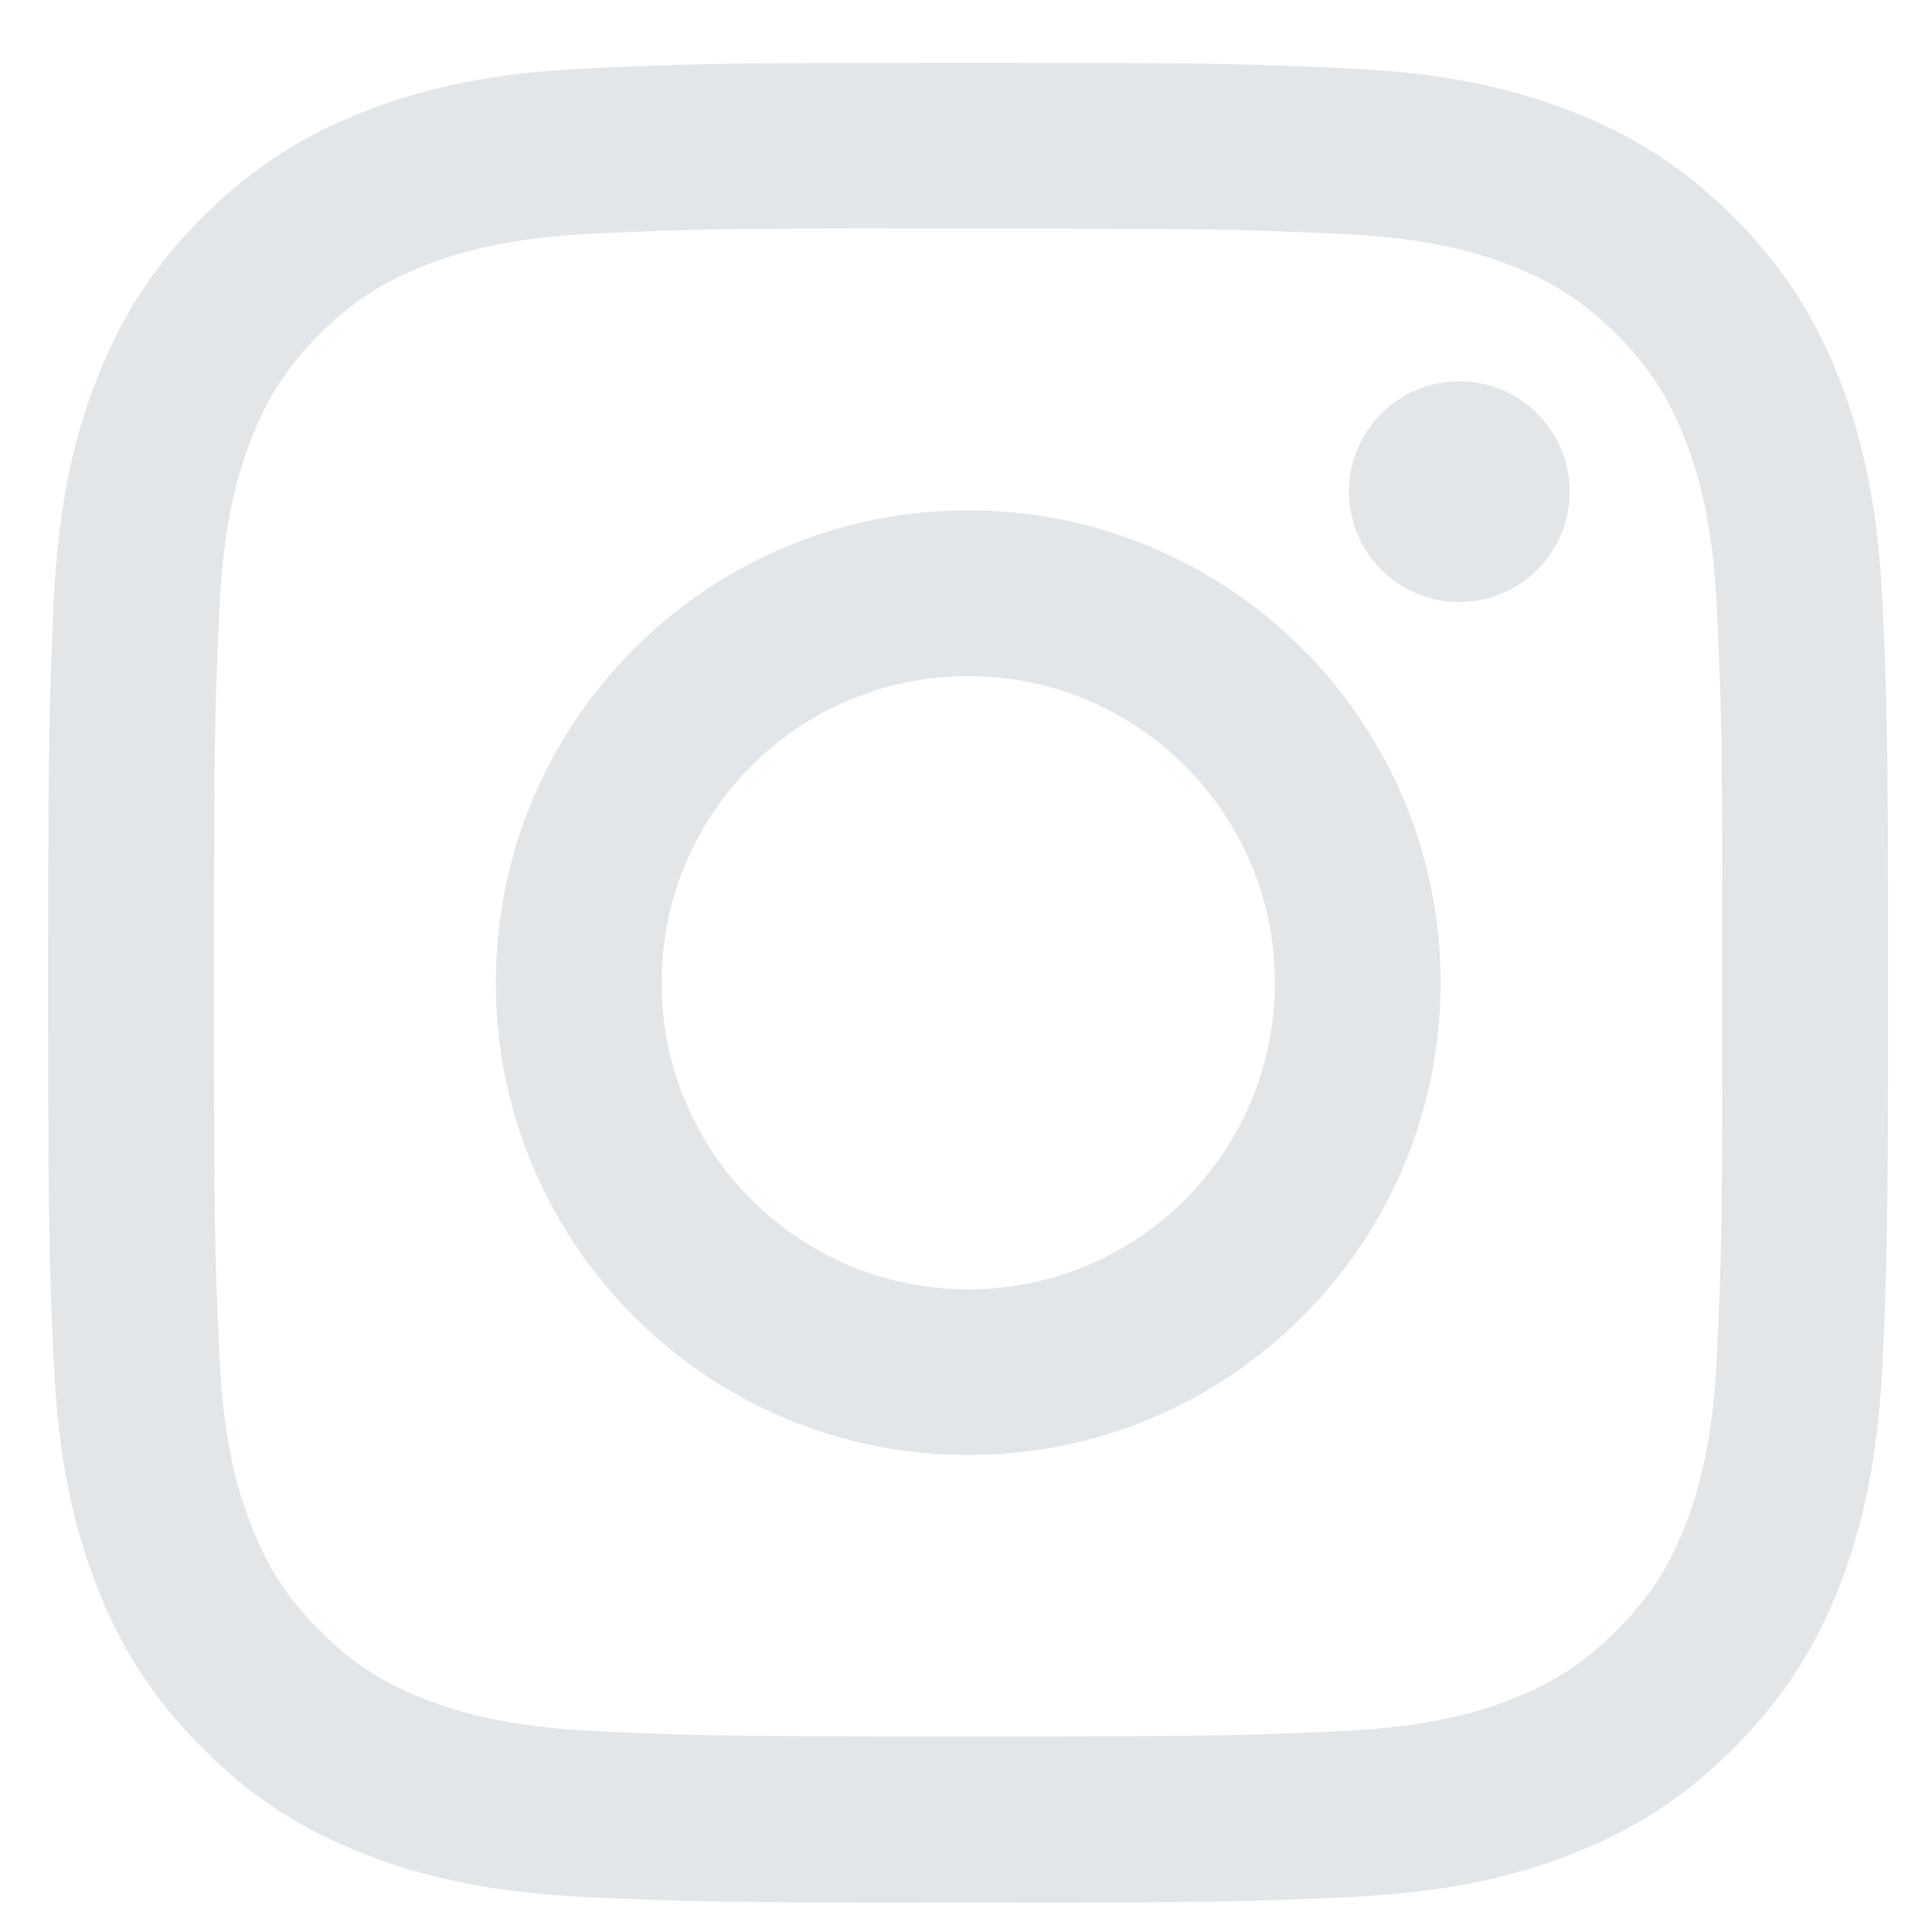 <svg width="21" height="21" viewBox="0 0 21 21" fill="none" xmlns="http://www.w3.org/2000/svg">
<path d="M10.524 0.682C7.808 0.682 7.467 0.694 6.401 0.743C5.336 0.791 4.61 0.96 3.974 1.207C3.316 1.463 2.758 1.804 2.202 2.36C1.646 2.916 1.304 3.474 1.048 4.131C0.8 4.768 0.631 5.494 0.583 6.559C0.536 7.625 0.523 7.966 0.523 10.682C0.523 13.398 0.535 13.738 0.584 14.804C0.633 15.869 0.801 16.596 1.048 17.232C1.304 17.889 1.646 18.447 2.202 19.003C2.757 19.559 3.315 19.902 3.972 20.157C4.609 20.404 5.336 20.573 6.4 20.622C7.467 20.67 7.807 20.682 10.523 20.682C13.239 20.682 13.579 20.67 14.645 20.622C15.71 20.573 16.438 20.404 17.074 20.157C17.731 19.902 18.288 19.559 18.844 19.003C19.4 18.447 19.742 17.889 19.998 17.232C20.244 16.596 20.413 15.869 20.463 14.805C20.511 13.738 20.523 13.398 20.523 10.682C20.523 7.966 20.511 7.625 20.463 6.559C20.413 5.494 20.244 4.768 19.998 4.132C19.742 3.474 19.4 2.916 18.844 2.36C18.288 1.804 17.731 1.462 17.073 1.207C16.436 0.96 15.709 0.791 14.644 0.743C13.577 0.694 13.238 0.682 10.521 0.682H10.524ZM9.627 2.484C9.893 2.484 10.19 2.484 10.524 2.484C13.194 2.484 13.511 2.494 14.565 2.542C15.54 2.586 16.069 2.749 16.422 2.886C16.888 3.067 17.221 3.284 17.571 3.634C17.921 3.984 18.137 4.317 18.319 4.784C18.456 5.136 18.619 5.665 18.663 6.64C18.711 7.694 18.722 8.011 18.722 10.68C18.722 13.349 18.711 13.665 18.663 14.719C18.619 15.694 18.456 16.224 18.319 16.576C18.138 17.042 17.921 17.375 17.571 17.724C17.221 18.074 16.889 18.291 16.422 18.472C16.07 18.61 15.54 18.772 14.565 18.817C13.511 18.865 13.194 18.875 10.524 18.875C7.854 18.875 7.537 18.865 6.483 18.817C5.508 18.772 4.979 18.609 4.626 18.472C4.16 18.291 3.826 18.074 3.476 17.724C3.126 17.374 2.91 17.042 2.728 16.575C2.591 16.223 2.428 15.694 2.384 14.719C2.336 13.664 2.326 13.348 2.326 10.677C2.326 8.007 2.336 7.692 2.384 6.638C2.428 5.663 2.591 5.134 2.728 4.781C2.909 4.314 3.126 3.981 3.476 3.631C3.826 3.281 4.16 3.064 4.626 2.883C4.979 2.745 5.508 2.583 6.483 2.538C7.406 2.496 7.763 2.484 9.627 2.482V2.484ZM15.862 4.145C15.2 4.145 14.662 4.681 14.662 5.344C14.662 6.007 15.2 6.544 15.862 6.544C16.524 6.544 17.062 6.007 17.062 5.344C17.062 4.682 16.524 4.144 15.862 4.144V4.145ZM10.524 5.547C7.688 5.547 5.389 7.846 5.389 10.682C5.389 13.518 7.688 15.816 10.524 15.816C13.36 15.816 15.659 13.518 15.659 10.682C15.659 7.846 13.36 5.547 10.524 5.547ZM10.524 7.349C12.365 7.349 13.857 8.841 13.857 10.682C13.857 12.523 12.365 14.015 10.524 14.015C8.683 14.015 7.191 12.523 7.191 10.682C7.191 8.841 8.683 7.349 10.524 7.349Z" fill="#E3E6E8"/>
</svg>
